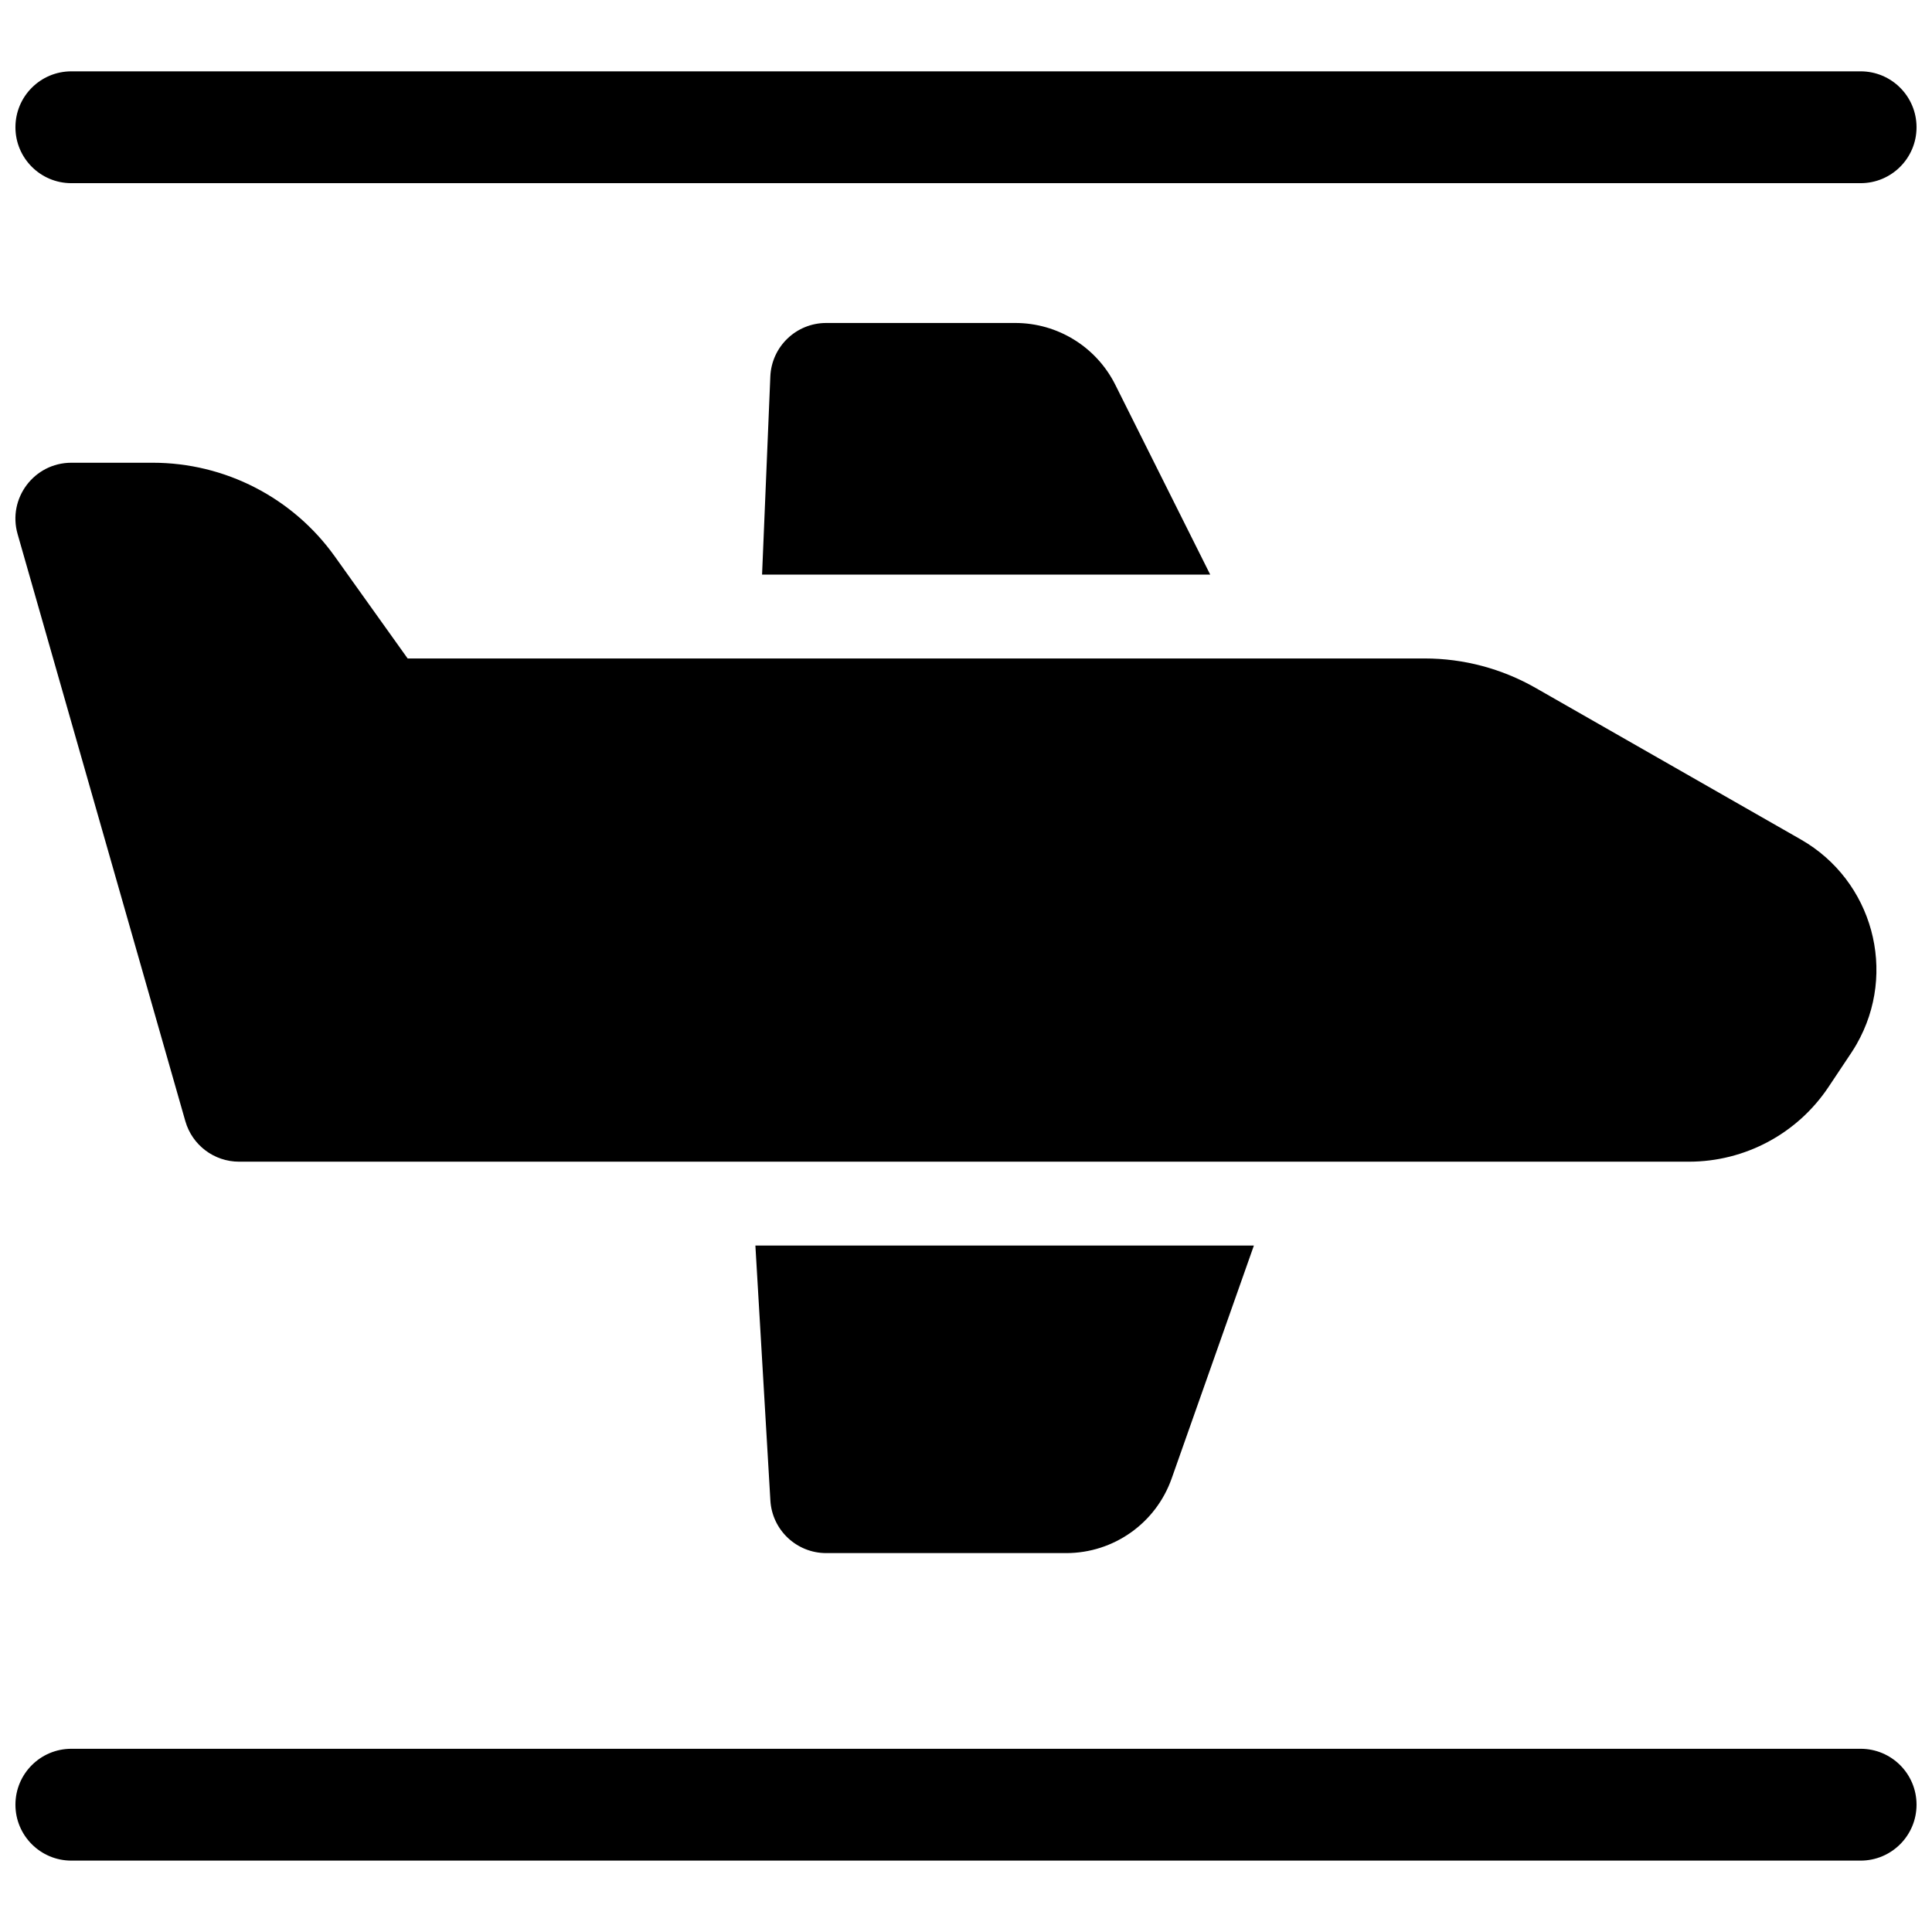 <?xml version="1.0" encoding="UTF-8"?>
<!-- Uploaded to: SVG Repo, www.svgrepo.com, Generator: SVG Repo Mixer Tools -->
<svg width="800px" height="800px" version="1.1" viewBox="144 144 512 512" xmlns="http://www.w3.org/2000/svg">
 <defs>
  <clipPath id="a">
   <path d="m148.09 162h503.81v476h-503.81z"/>
  </clipPath>
 </defs>
 <g clip-path="url(#a)">
  <path d="m476.29 474.09-21.789 61.723c-4.18 11.852-15.379 19.773-27.945 19.773h-63.605c-7.844 0-14.332-6.113-14.793-13.945l-3.973-67.551zm-224.26-155.59h269.52c10.316 0 20.449 2.691 29.406 7.809l70.281 40.16c19.062 10.895 25.688 35.176 14.793 54.238-0.453 0.793-0.934 1.57-1.438 2.328l-6.019 9.031c-8.246 12.367-22.125 19.793-36.988 19.793h-384.22c-6.617 0-12.434-4.383-14.25-10.746l-44.453-155.59c-2.703-9.469 4.402-18.891 14.246-18.891h21.578c19.141 0 37.105 9.246 48.23 24.82zm93.926-22.227 2.188-52.48c0.332-7.938 6.863-14.199 14.805-14.199h50.113c11.227 0 21.488 6.34 26.508 16.383l25.148 50.297zm-183.05 340.81c-8.184 0-14.816-6.637-14.816-14.82s6.633-14.816 14.816-14.816h474.18c8.184 0 14.816 6.633 14.816 14.816s-6.633 14.82-14.816 14.82zm0-444.54c-8.184 0-14.816-6.633-14.816-14.816 0-8.184 6.633-14.82 14.816-14.82h474.18c8.184 0 14.816 6.637 14.816 14.82 0 8.184-6.633 14.816-14.816 14.816z"/>
 </g>
</svg>